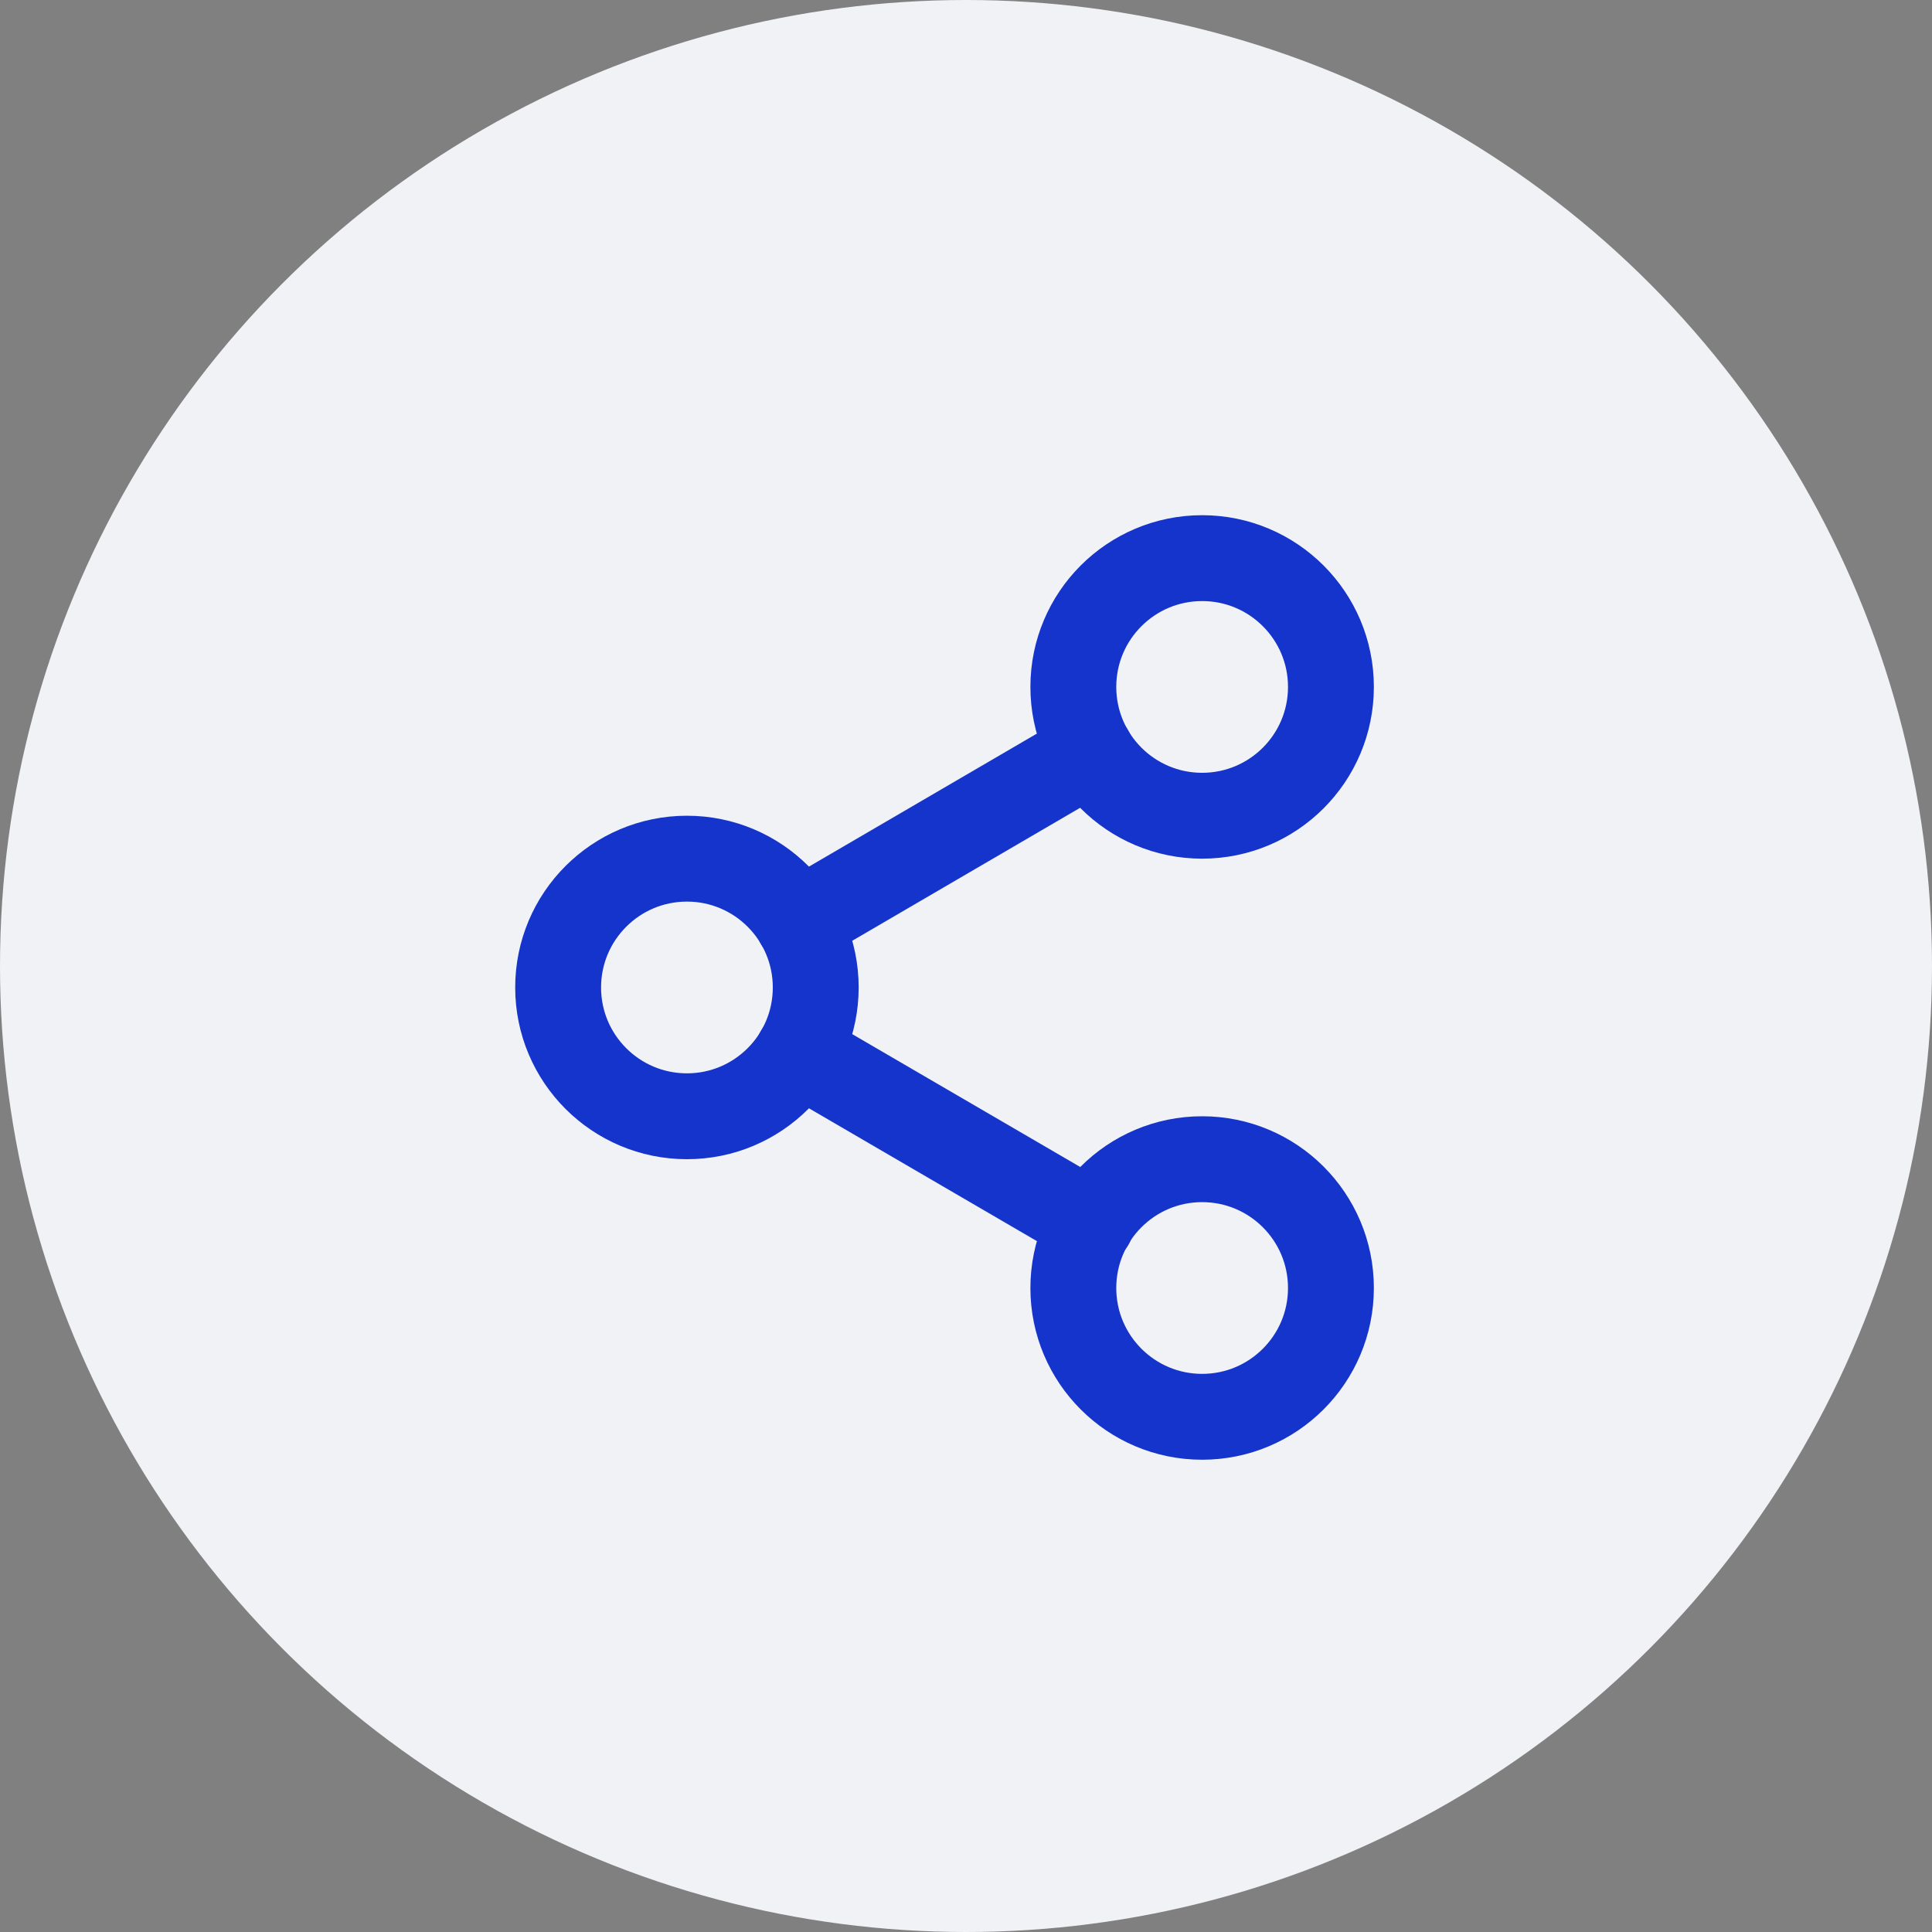 <svg width="45" height="45" viewBox="0 0 45 45" fill="none" xmlns="http://www.w3.org/2000/svg">
<rect x="0" y="0" width="45" height="45" fill="#808080" stroke="none"/>
<circle cx="22.5" cy="22.5" r="22.5" fill="#F1F2F5"/>
<path d="M28 19C29.657 19 31 17.657 31 16C31 14.343 29.657 13 28 13C26.343 13 25 14.343 25 16C25 17.657 26.343 19 28 19Z" stroke="#1434CB" stroke-width="2" stroke-linecap="round" stroke-linejoin="round"/>
<path d="M16 26C17.657 26 19 24.657 19 23C19 21.343 17.657 20 16 20C14.343 20 13 21.343 13 23C13 24.657 14.343 26 16 26Z" stroke="#1434CB" stroke-width="2" stroke-linecap="round" stroke-linejoin="round"/>
<path d="M28 33C29.657 33 31 31.657 31 30C31 28.343 29.657 27 28 27C26.343 27 25 28.343 25 30C25 31.657 26.343 33 28 33Z" stroke="#1434CB" stroke-width="2" stroke-linecap="round" stroke-linejoin="round"/>
<path d="M18.59 24.51L25.42 28.49" stroke="#1434CB" stroke-width="2" stroke-linecap="round" stroke-linejoin="round"/>
<path d="M25.41 17.51L18.59 21.49" stroke="#1434CB" stroke-width="2" stroke-linecap="round" stroke-linejoin="round"/>
</svg>
